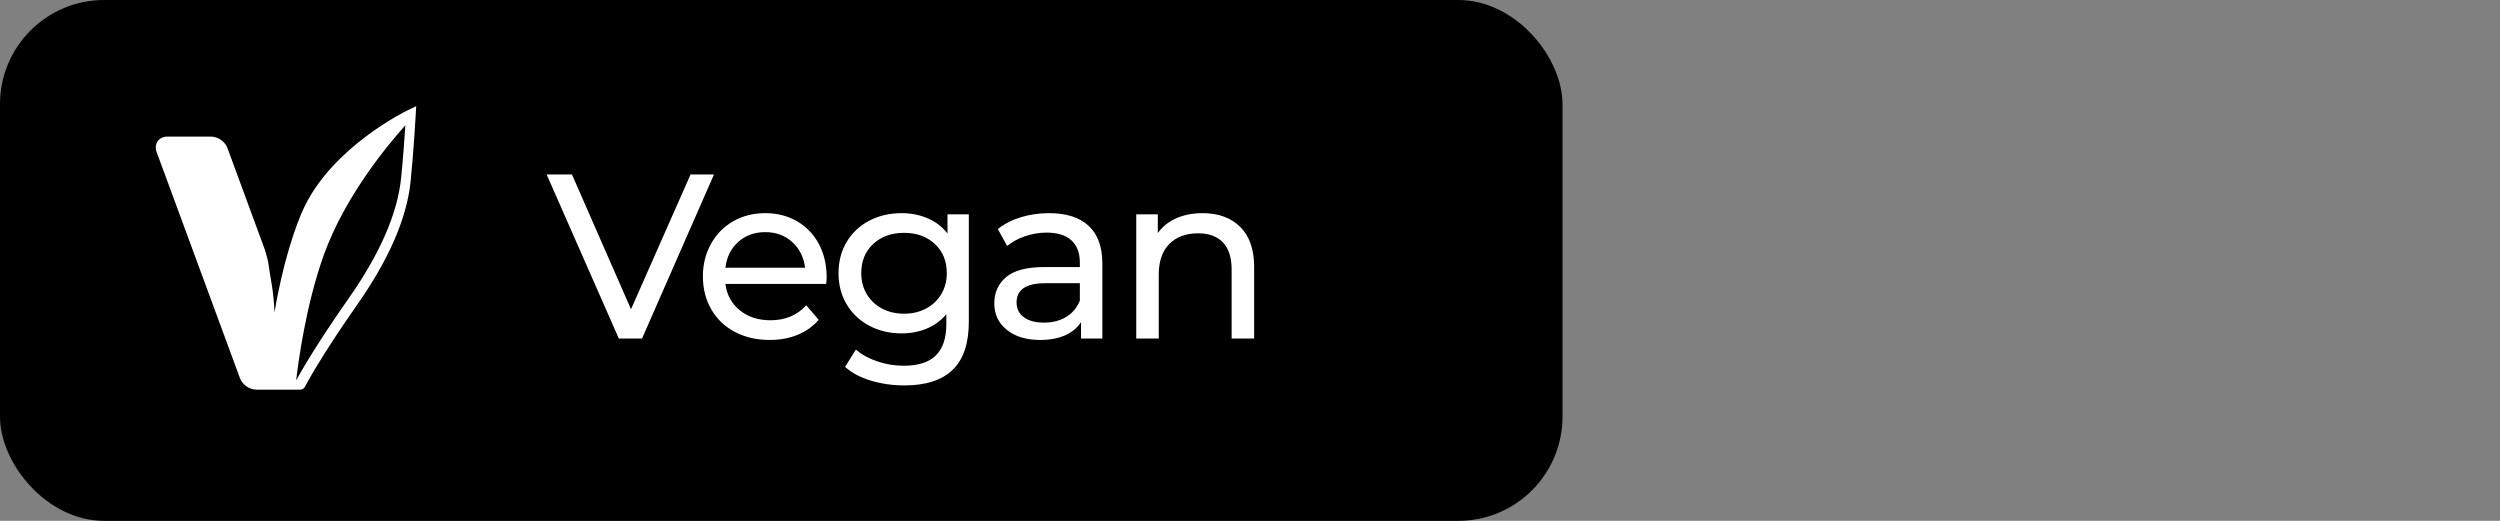 <?xml version="1.0" encoding="UTF-8"?>
<svg width="96px" height="20px" viewBox="0 0 96 20" version="1.1" xmlns="http://www.w3.org/2000/svg" xmlns:xlink="http://www.w3.org/1999/xlink">
    <rect x="0" y="0" width="96" height="20" fill="#808080" stroke="none"/>
    <title>labels / vegan</title>
    <g id="labels-/-vegan" stroke="none" stroke-width="1" fill="none" fill-rule="evenodd">
        <rect id="bg" fill="#000000" fill-rule="nonzero" x="0" y="0" width="60" height="20" rx="4"></rect>
        <path d="M15.403,6.83 C15.267,8.188 14.593,9.74 13.4,11.441 C12.146,13.23 11.552,14.276 11.373,14.607 C11.453,13.911 11.748,11.693 12.439,9.778 C13.241,7.559 14.846,5.612 15.566,4.811 C15.533,5.319 15.476,6.11 15.403,6.83 L15.403,6.83 Z M15.658,4.233 C15.542,4.289 12.806,5.632 11.687,7.946 C11.351,8.641 10.849,10.135 10.541,11.999 C10.526,11.672 10.494,11.249 10.426,10.873 C10.289,10.106 10.346,10.146 10.168,9.581 L8.735,5.688 C8.644,5.435 8.372,5.245 8.103,5.245 L6.425,5.245 C6.27,5.245 6.135,5.31 6.055,5.424 C5.976,5.538 5.96,5.687 6.013,5.834 L9.213,14.518 C9.305,14.771 9.577,14.962 9.845,14.962 L11.523,14.962 C11.532,14.962 11.541,14.961 11.55,14.96 C11.551,14.96 11.553,14.959 11.555,14.959 C11.563,14.958 11.57,14.956 11.577,14.954 C11.579,14.954 11.58,14.954 11.581,14.953 C11.599,14.948 11.615,14.941 11.63,14.933 C11.632,14.932 11.634,14.93 11.635,14.929 C11.642,14.925 11.648,14.921 11.653,14.917 C11.655,14.916 11.656,14.915 11.657,14.914 C11.664,14.909 11.67,14.903 11.676,14.897 C11.677,14.895 11.679,14.893 11.681,14.891 C11.685,14.886 11.69,14.881 11.694,14.875 C11.695,14.873 11.696,14.872 11.697,14.87 C11.703,14.863 11.707,14.855 11.711,14.847 C11.712,14.847 11.712,14.846 11.712,14.846 C11.718,14.835 12.267,13.767 13.732,11.677 C14.941,9.951 15.626,8.364 15.768,6.962 C15.885,5.799 15.961,4.45 15.962,4.436 L15.982,4.076 L15.658,4.233 Z M29.385,8.185 C29.841,8.185 30.247,8.289 30.605,8.495 C30.962,8.703 31.241,8.992 31.442,9.364 C31.642,9.736 31.743,10.162 31.743,10.642 C31.743,10.708 31.737,10.795 31.725,10.903 L27.855,10.903 C27.909,11.323 28.093,11.661 28.409,11.915 C28.724,12.171 29.115,12.298 29.583,12.298 C30.153,12.298 30.612,12.106 30.96,11.722 L31.437,12.28 C31.221,12.532 30.953,12.724 30.631,12.856 C30.311,12.988 29.952,13.054 29.556,13.054 C29.052,13.054 28.605,12.95 28.215,12.743 C27.825,12.537 27.523,12.247 27.311,11.875 C27.098,11.503 26.991,11.083 26.991,10.615 C26.991,10.153 27.095,9.736 27.302,9.364 C27.509,8.992 27.794,8.703 28.157,8.495 C28.52,8.289 28.929,8.185 29.385,8.185 Z M21.963,6.7 L24.231,11.875 L26.517,6.7 L27.417,6.7 L24.654,13 L23.763,13 L20.991,6.7 L21.963,6.7 Z M29.385,8.914 C28.971,8.914 28.625,9.04 28.346,9.292 C28.067,9.544 27.903,9.874 27.855,10.282 L30.915,10.282 C30.867,9.88 30.703,9.552 30.424,9.296 C30.145,9.041 29.799,8.914 29.385,8.914 Z M37.203,8.23 L37.203,12.352 C37.203,13.186 36.996,13.803 36.582,14.201 C36.168,14.601 35.55,14.8 34.728,14.8 C34.278,14.8 33.849,14.739 33.441,14.616 C33.033,14.492 32.703,14.317 32.451,14.089 L32.865,13.423 C33.087,13.615 33.361,13.767 33.688,13.877 C34.016,13.989 34.353,14.044 34.701,14.044 C35.259,14.044 35.672,13.912 35.938,13.648 C36.206,13.384 36.339,12.982 36.339,12.442 L36.339,12.064 C36.135,12.31 35.885,12.495 35.587,12.617 C35.291,12.741 34.968,12.802 34.62,12.802 C34.164,12.802 33.752,12.704 33.383,12.509 C33.014,12.315 32.724,12.041 32.514,11.691 C32.304,11.339 32.199,10.939 32.199,10.489 C32.199,10.039 32.304,9.639 32.514,9.287 C32.724,8.937 33.014,8.665 33.383,8.473 C33.752,8.281 34.164,8.185 34.62,8.185 C34.98,8.185 35.315,8.251 35.623,8.383 C35.932,8.515 36.186,8.71 36.384,8.968 L36.384,8.23 L37.203,8.23 Z M34.719,12.046 C35.031,12.046 35.312,11.98 35.56,11.848 C35.809,11.716 36.005,11.531 36.145,11.294 C36.286,11.057 36.357,10.789 36.357,10.489 C36.357,10.027 36.204,9.653 35.898,9.368 C35.592,9.084 35.199,8.941 34.719,8.941 C34.233,8.941 33.837,9.084 33.531,9.368 C33.225,9.653 33.072,10.027 33.072,10.489 C33.072,10.789 33.142,11.057 33.283,11.294 C33.425,11.531 33.62,11.716 33.868,11.848 C34.117,11.98 34.401,12.046 34.719,12.046 Z M40.287,8.185 C40.947,8.185 41.453,8.347 41.803,8.671 C42.154,8.995 42.33,9.478 42.33,10.12 L42.33,13 L41.511,13 L41.511,12.37 C41.367,12.592 41.161,12.761 40.895,12.879 C40.627,12.995 40.311,13.054 39.945,13.054 C39.411,13.054 38.983,12.925 38.663,12.667 C38.342,12.409 38.181,12.07 38.181,11.65 C38.181,11.23 38.334,10.893 38.64,10.637 C38.946,10.383 39.432,10.255 40.098,10.255 L41.466,10.255 L41.466,10.084 C41.466,9.712 41.358,9.427 41.142,9.229 C40.926,9.031 40.608,8.932 40.188,8.932 C39.906,8.932 39.63,8.979 39.36,9.072 C39.09,9.165 38.862,9.289 38.676,9.445 L38.316,8.797 C38.562,8.599 38.856,8.447 39.198,8.342 C39.54,8.238 39.903,8.185 40.287,8.185 Z M40.089,12.388 C40.419,12.388 40.704,12.315 40.944,12.168 C41.184,12.021 41.358,11.812 41.466,11.542 L41.466,10.876 L40.134,10.876 C39.402,10.876 39.036,11.122 39.036,11.614 C39.036,11.854 39.129,12.043 39.315,12.181 C39.501,12.319 39.759,12.388 40.089,12.388 Z M46.179,8.185 C46.785,8.185 47.267,8.361 47.623,8.711 C47.98,9.062 48.159,9.577 48.159,10.255 L48.159,13 L47.295,13 L47.295,10.354 C47.295,9.892 47.184,9.544 46.962,9.31 C46.74,9.076 46.422,8.959 46.008,8.959 C45.54,8.959 45.171,9.095 44.901,9.368 C44.631,9.642 44.496,10.033 44.496,10.543 L44.496,13 L43.632,13 L43.632,8.23 L44.46,8.23 L44.46,8.95 C44.634,8.704 44.87,8.515 45.166,8.383 C45.464,8.251 45.801,8.185 46.179,8.185 Z" id="Combined-Shape" fill="#FFFFFF" fill-rule="nonzero"></path>
    </g>
</svg>